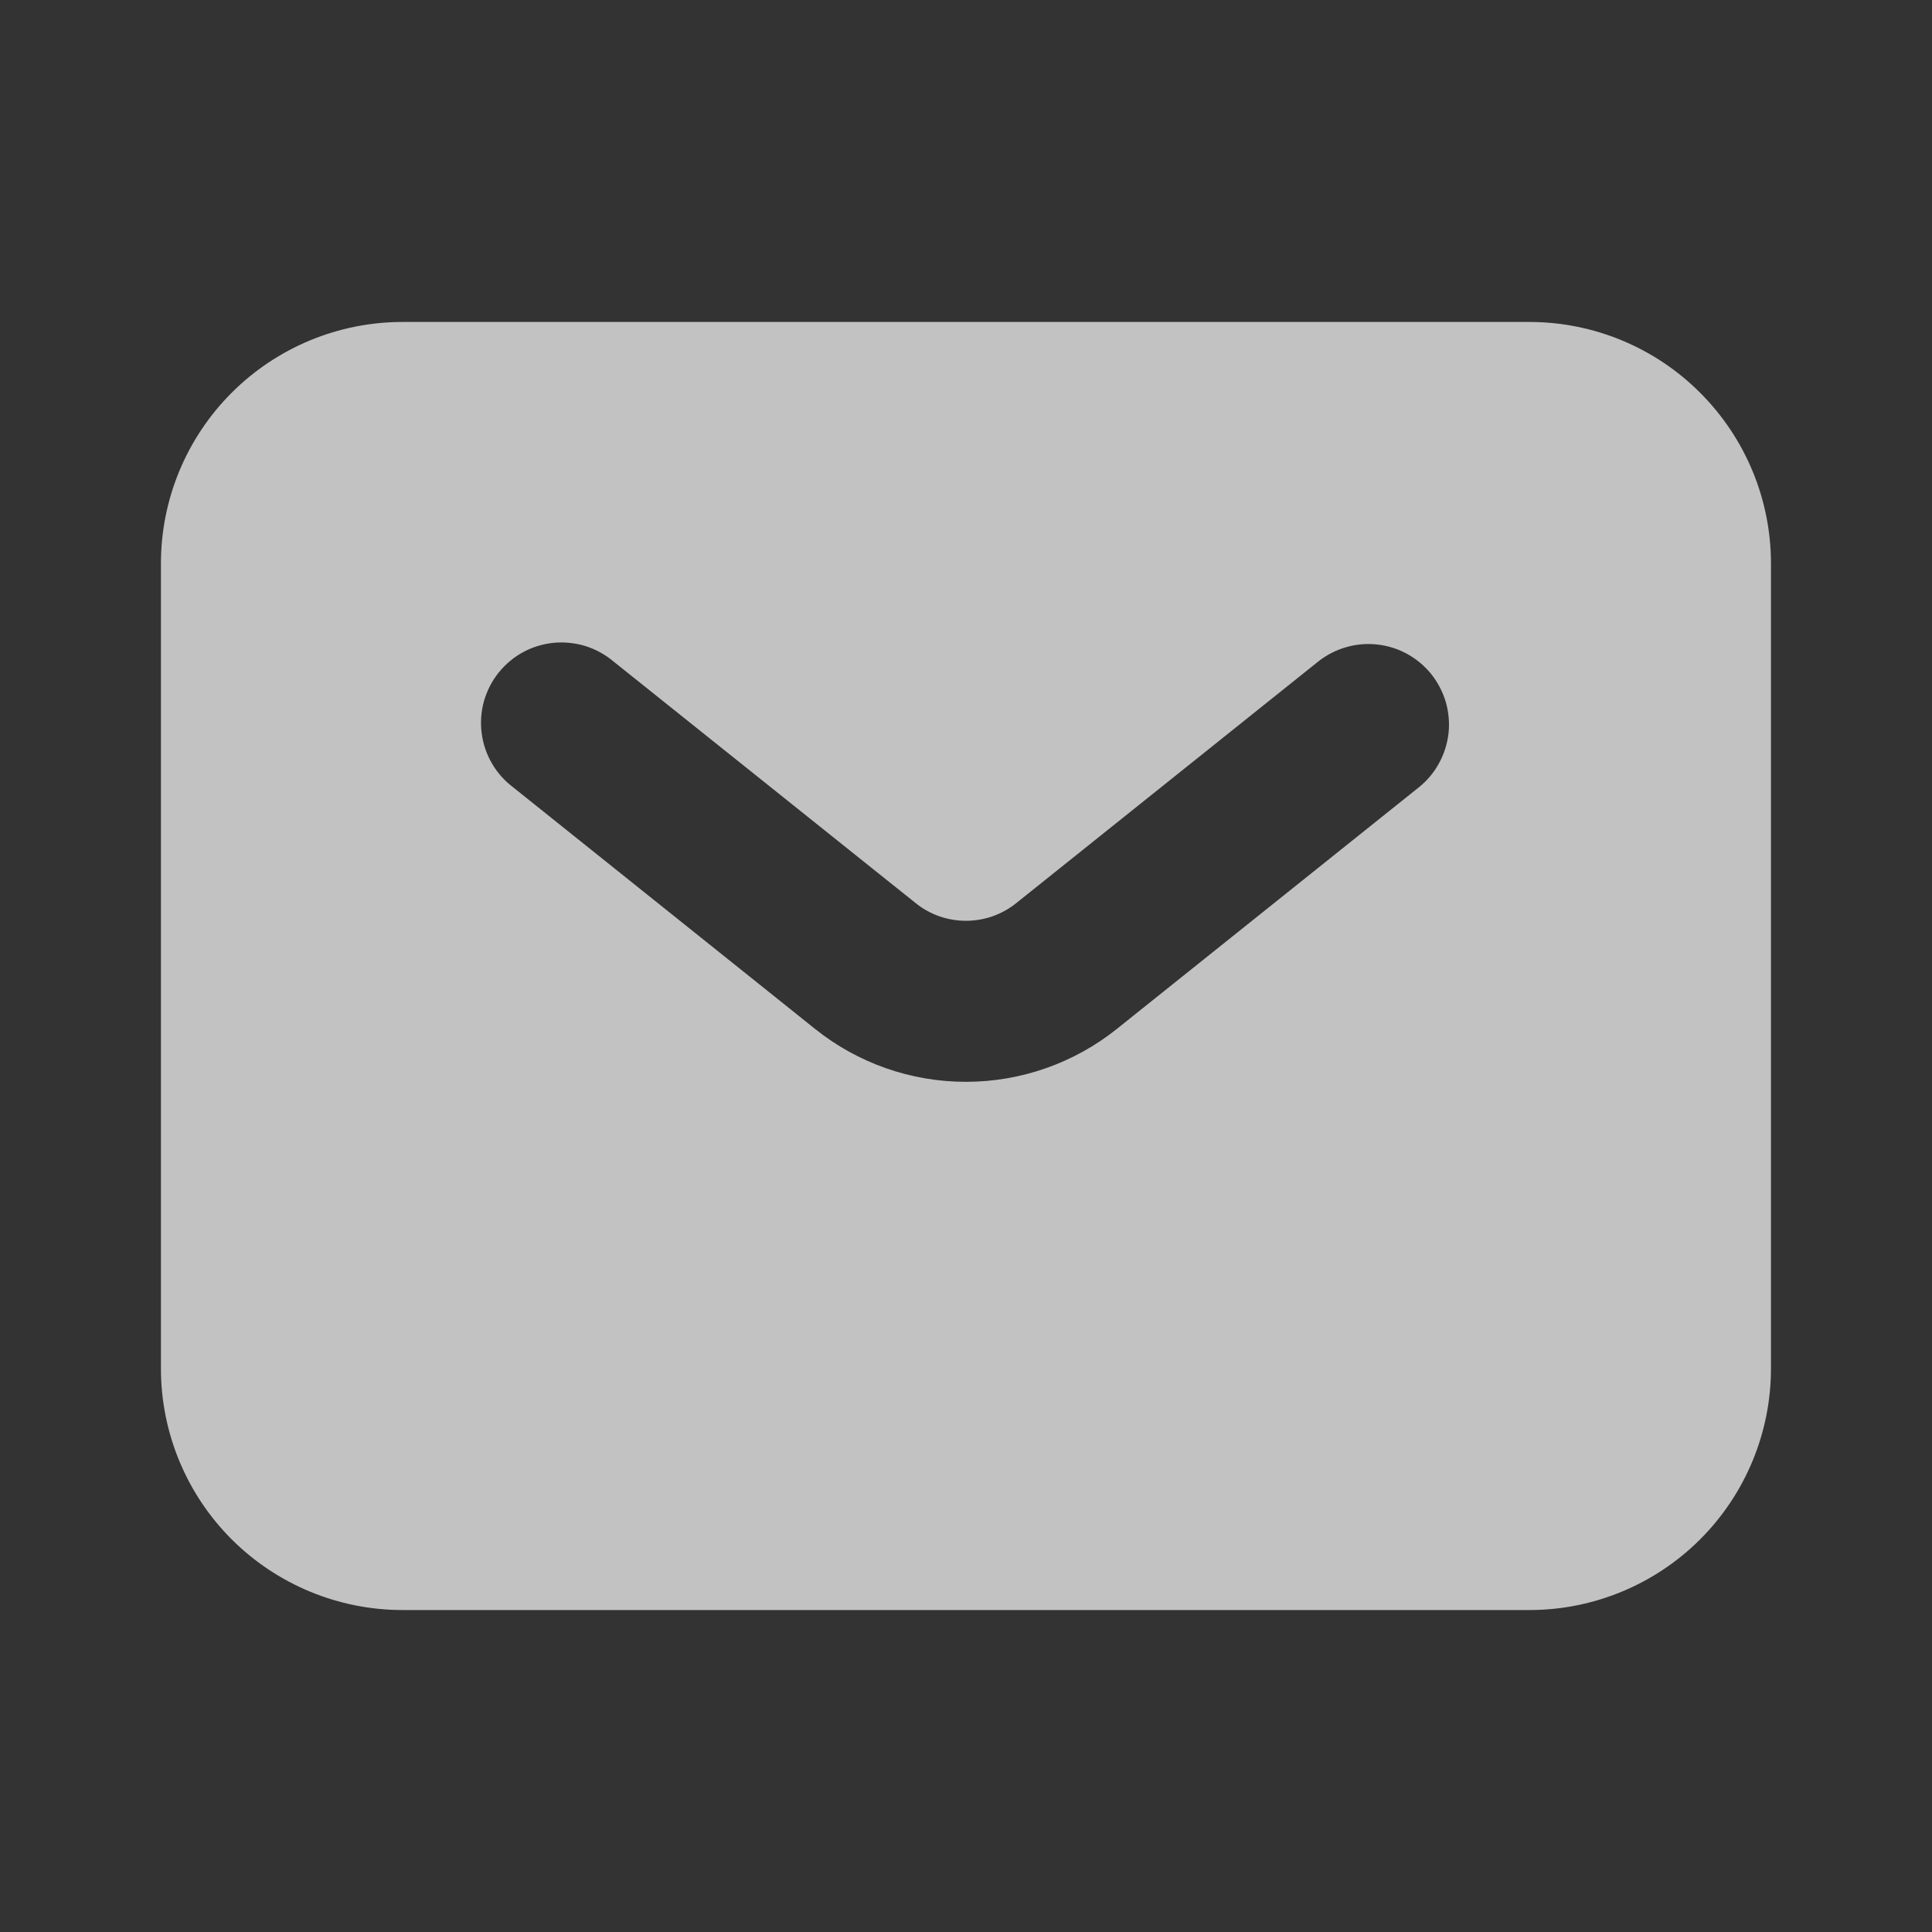 <?xml version="1.0" encoding="UTF-8"?> <svg xmlns="http://www.w3.org/2000/svg" width="20" height="20" viewBox="0 0 20 20" fill="none"><rect x="0" y="0" width="20" height="20" fill="#333333" stroke="none"/><g opacity="0.7"><path fill-rule="evenodd" clip-rule="evenodd" d="M4.166 16.667C3.503 16.667 2.867 16.403 2.398 15.935C1.929 15.466 1.666 14.83 1.666 14.167V5.833C1.666 5.17 1.929 4.535 2.398 4.066C2.867 3.597 3.503 3.333 4.166 3.333H15.833C16.496 3.333 17.132 3.597 17.6 4.066C18.069 4.535 18.333 5.17 18.333 5.833V14.167C18.333 14.83 18.069 15.466 17.6 15.935C17.132 16.403 16.496 16.667 15.833 16.667H4.166ZM6.354 6.85C6.269 6.778 6.17 6.723 6.064 6.689C5.957 6.656 5.845 6.644 5.734 6.654C5.623 6.665 5.515 6.697 5.417 6.75C5.318 6.803 5.232 6.876 5.162 6.963C5.092 7.05 5.041 7.15 5.01 7.258C4.98 7.365 4.972 7.477 4.986 7.588C5 7.699 5.036 7.806 5.092 7.902C5.148 7.999 5.223 8.083 5.312 8.15L8.437 10.651C8.88 11.006 9.431 11.199 9.999 11.199C10.567 11.199 11.118 11.006 11.562 10.651L14.687 8.151C14.772 8.083 14.844 7.998 14.896 7.902C14.949 7.806 14.982 7.701 14.995 7.592C15.007 7.483 14.997 7.373 14.967 7.268C14.936 7.163 14.885 7.065 14.817 6.979C14.748 6.894 14.664 6.823 14.568 6.77C14.472 6.717 14.367 6.684 14.258 6.672C14.149 6.66 14.039 6.669 13.934 6.7C13.829 6.73 13.731 6.781 13.645 6.849L10.52 9.349C10.372 9.468 10.189 9.532 9.999 9.532C9.81 9.532 9.626 9.468 9.479 9.349L6.354 6.85Z" fill="white"></path></g></svg> 